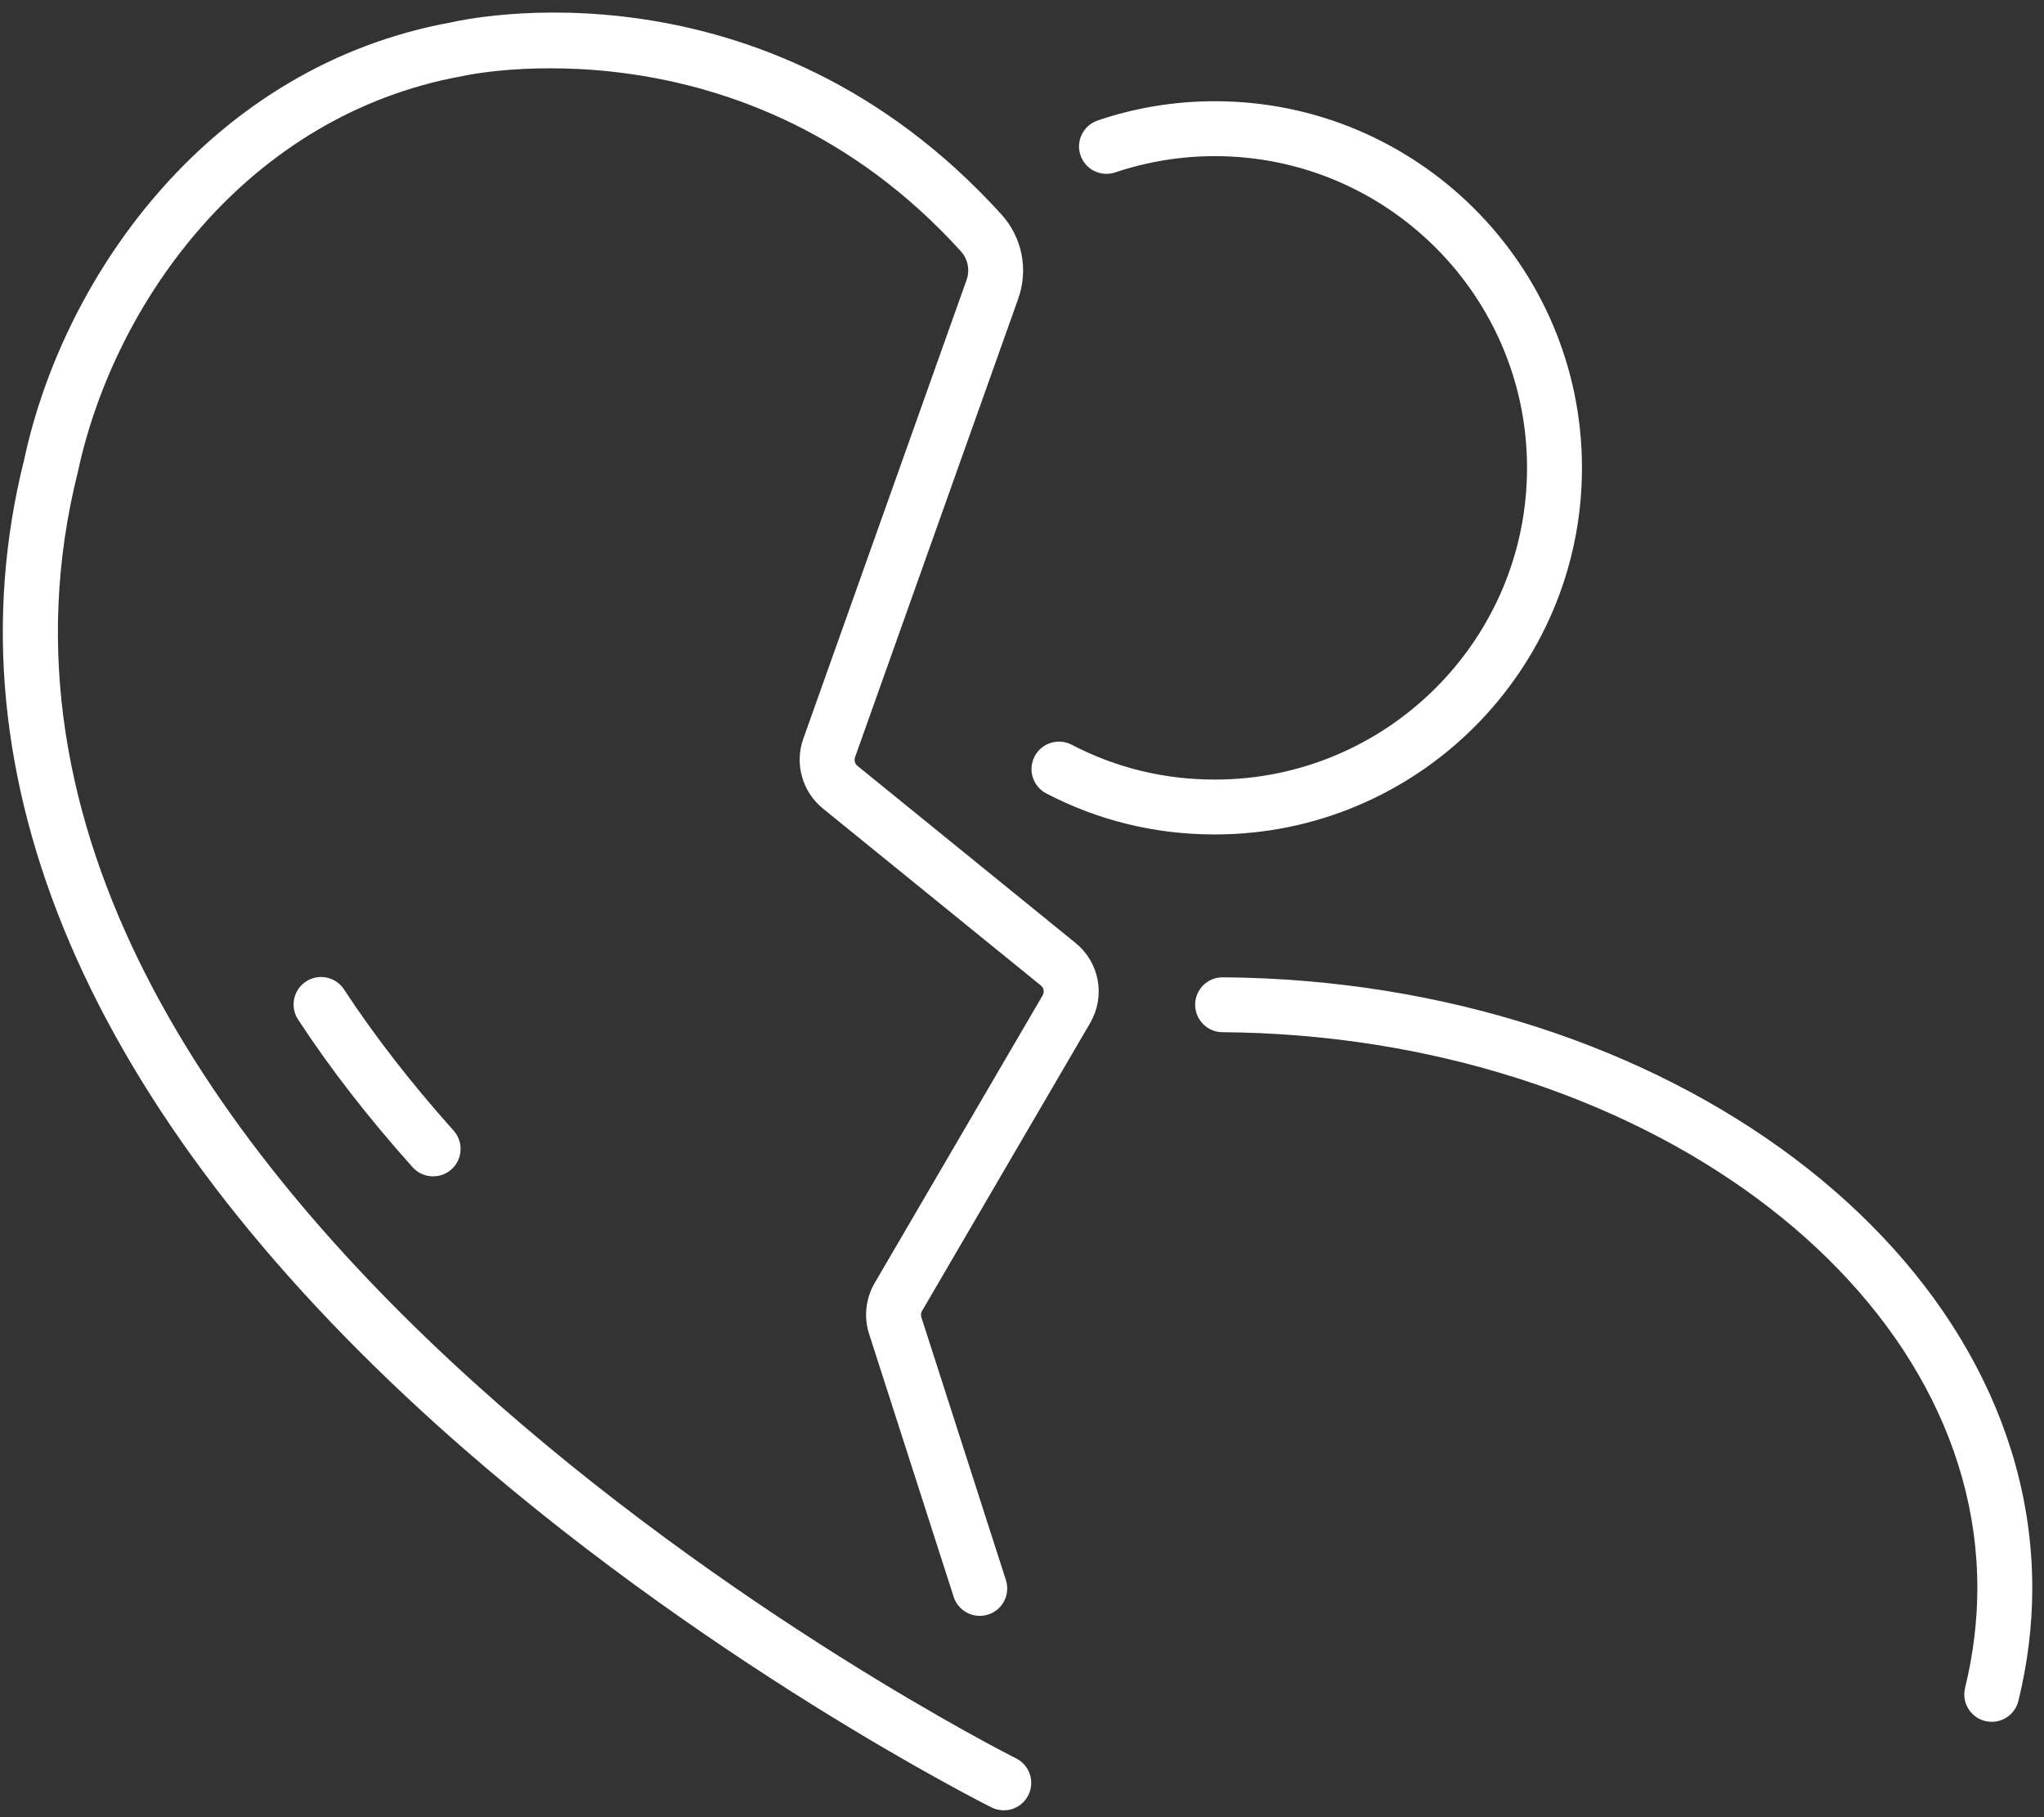 <svg width="72" height="64" viewBox="0 0 72 64" fill="none" xmlns="http://www.w3.org/2000/svg">
<rect x="0" y="0" width="72" height="64" fill="#333333" stroke="none"/>
<g id="Group">
<g id="Group_2">
<path id="Vector" d="M15.254 41.18C15.059 41.18 14.859 41.1 14.72 40.941C13.181 39.225 11.829 37.485 10.708 35.769C10.493 35.438 10.585 34.992 10.916 34.777C11.247 34.558 11.693 34.654 11.909 34.984C12.993 36.637 14.301 38.321 15.792 39.986C16.055 40.28 16.032 40.734 15.736 40.997C15.601 41.12 15.429 41.18 15.258 41.18H15.254Z" fill="white" stroke="white" stroke-width="0.5" stroke-miterlimit="10"/>
<path id="Vector_2" d="M35.351 63.505C35.243 63.505 35.135 63.482 35.032 63.43C34.932 63.378 24.788 58.301 15.601 50.039C3.328 38.998 -1.689 27.308 1.099 16.227C2.486 9.764 7.618 2.541 15.948 1.032C16.351 0.937 26.806 -1.413 35.092 7.722C35.757 8.454 35.965 9.493 35.634 10.429L29.884 26.583C29.808 26.794 29.876 27.029 30.047 27.168L37.723 33.4C38.481 34.013 38.672 35.068 38.182 35.908L32.264 46.042C32.189 46.169 32.173 46.324 32.217 46.468L35.195 55.725C35.315 56.103 35.108 56.506 34.733 56.625C34.358 56.748 33.951 56.538 33.831 56.163L30.853 46.906C30.681 46.376 30.745 45.799 31.024 45.317L36.942 35.184C37.073 34.956 37.022 34.674 36.818 34.511L29.142 28.279C28.5 27.758 28.253 26.882 28.532 26.101L34.282 9.947C34.438 9.509 34.342 9.024 34.031 8.681C26.327 0.192 16.343 2.41 16.243 2.434C8.531 3.831 3.794 10.529 2.502 16.553C-3.93 42.144 35.279 61.953 35.678 62.152C36.033 62.327 36.176 62.757 36.001 63.111C35.877 63.362 35.622 63.51 35.359 63.51L35.351 63.505Z" fill="white" stroke="white" stroke-width="0.5" stroke-miterlimit="10"/>
</g>
<g id="Group_3">
<path id="Vector_3" d="M42.791 29.139C40.734 29.139 38.772 28.661 36.97 27.722C36.619 27.539 36.483 27.105 36.667 26.754C36.85 26.404 37.281 26.268 37.636 26.451C39.234 27.284 40.969 27.706 42.795 27.706C48.996 27.706 54.04 22.669 54.04 16.477C54.04 10.286 48.996 5.249 42.795 5.249C41.563 5.249 40.359 5.448 39.206 5.834C38.832 5.962 38.425 5.763 38.297 5.388C38.17 5.014 38.369 4.608 38.748 4.48C40.044 4.038 41.408 3.815 42.795 3.815C49.785 3.815 55.475 9.493 55.475 16.477C55.475 23.461 49.789 29.139 42.795 29.139H42.791Z" fill="white" stroke="white" stroke-width="0.5" stroke-miterlimit="10"/>
<path id="Vector_4" d="M70.161 60.392C70.105 60.392 70.045 60.384 69.99 60.372C69.603 60.276 69.368 59.89 69.463 59.504C69.754 58.317 69.902 57.115 69.902 55.928C69.902 45.106 57.86 36.215 43.062 36.103C42.668 36.103 42.349 35.777 42.349 35.383C42.349 34.989 42.672 34.67 43.066 34.67H43.07C58.657 34.785 71.337 44.322 71.337 55.928C71.337 57.23 71.174 58.548 70.855 59.846C70.775 60.173 70.48 60.392 70.157 60.392H70.161Z" fill="white" stroke="white" stroke-width="0.5" stroke-miterlimit="10"/>
</g>
</g>
</svg>
